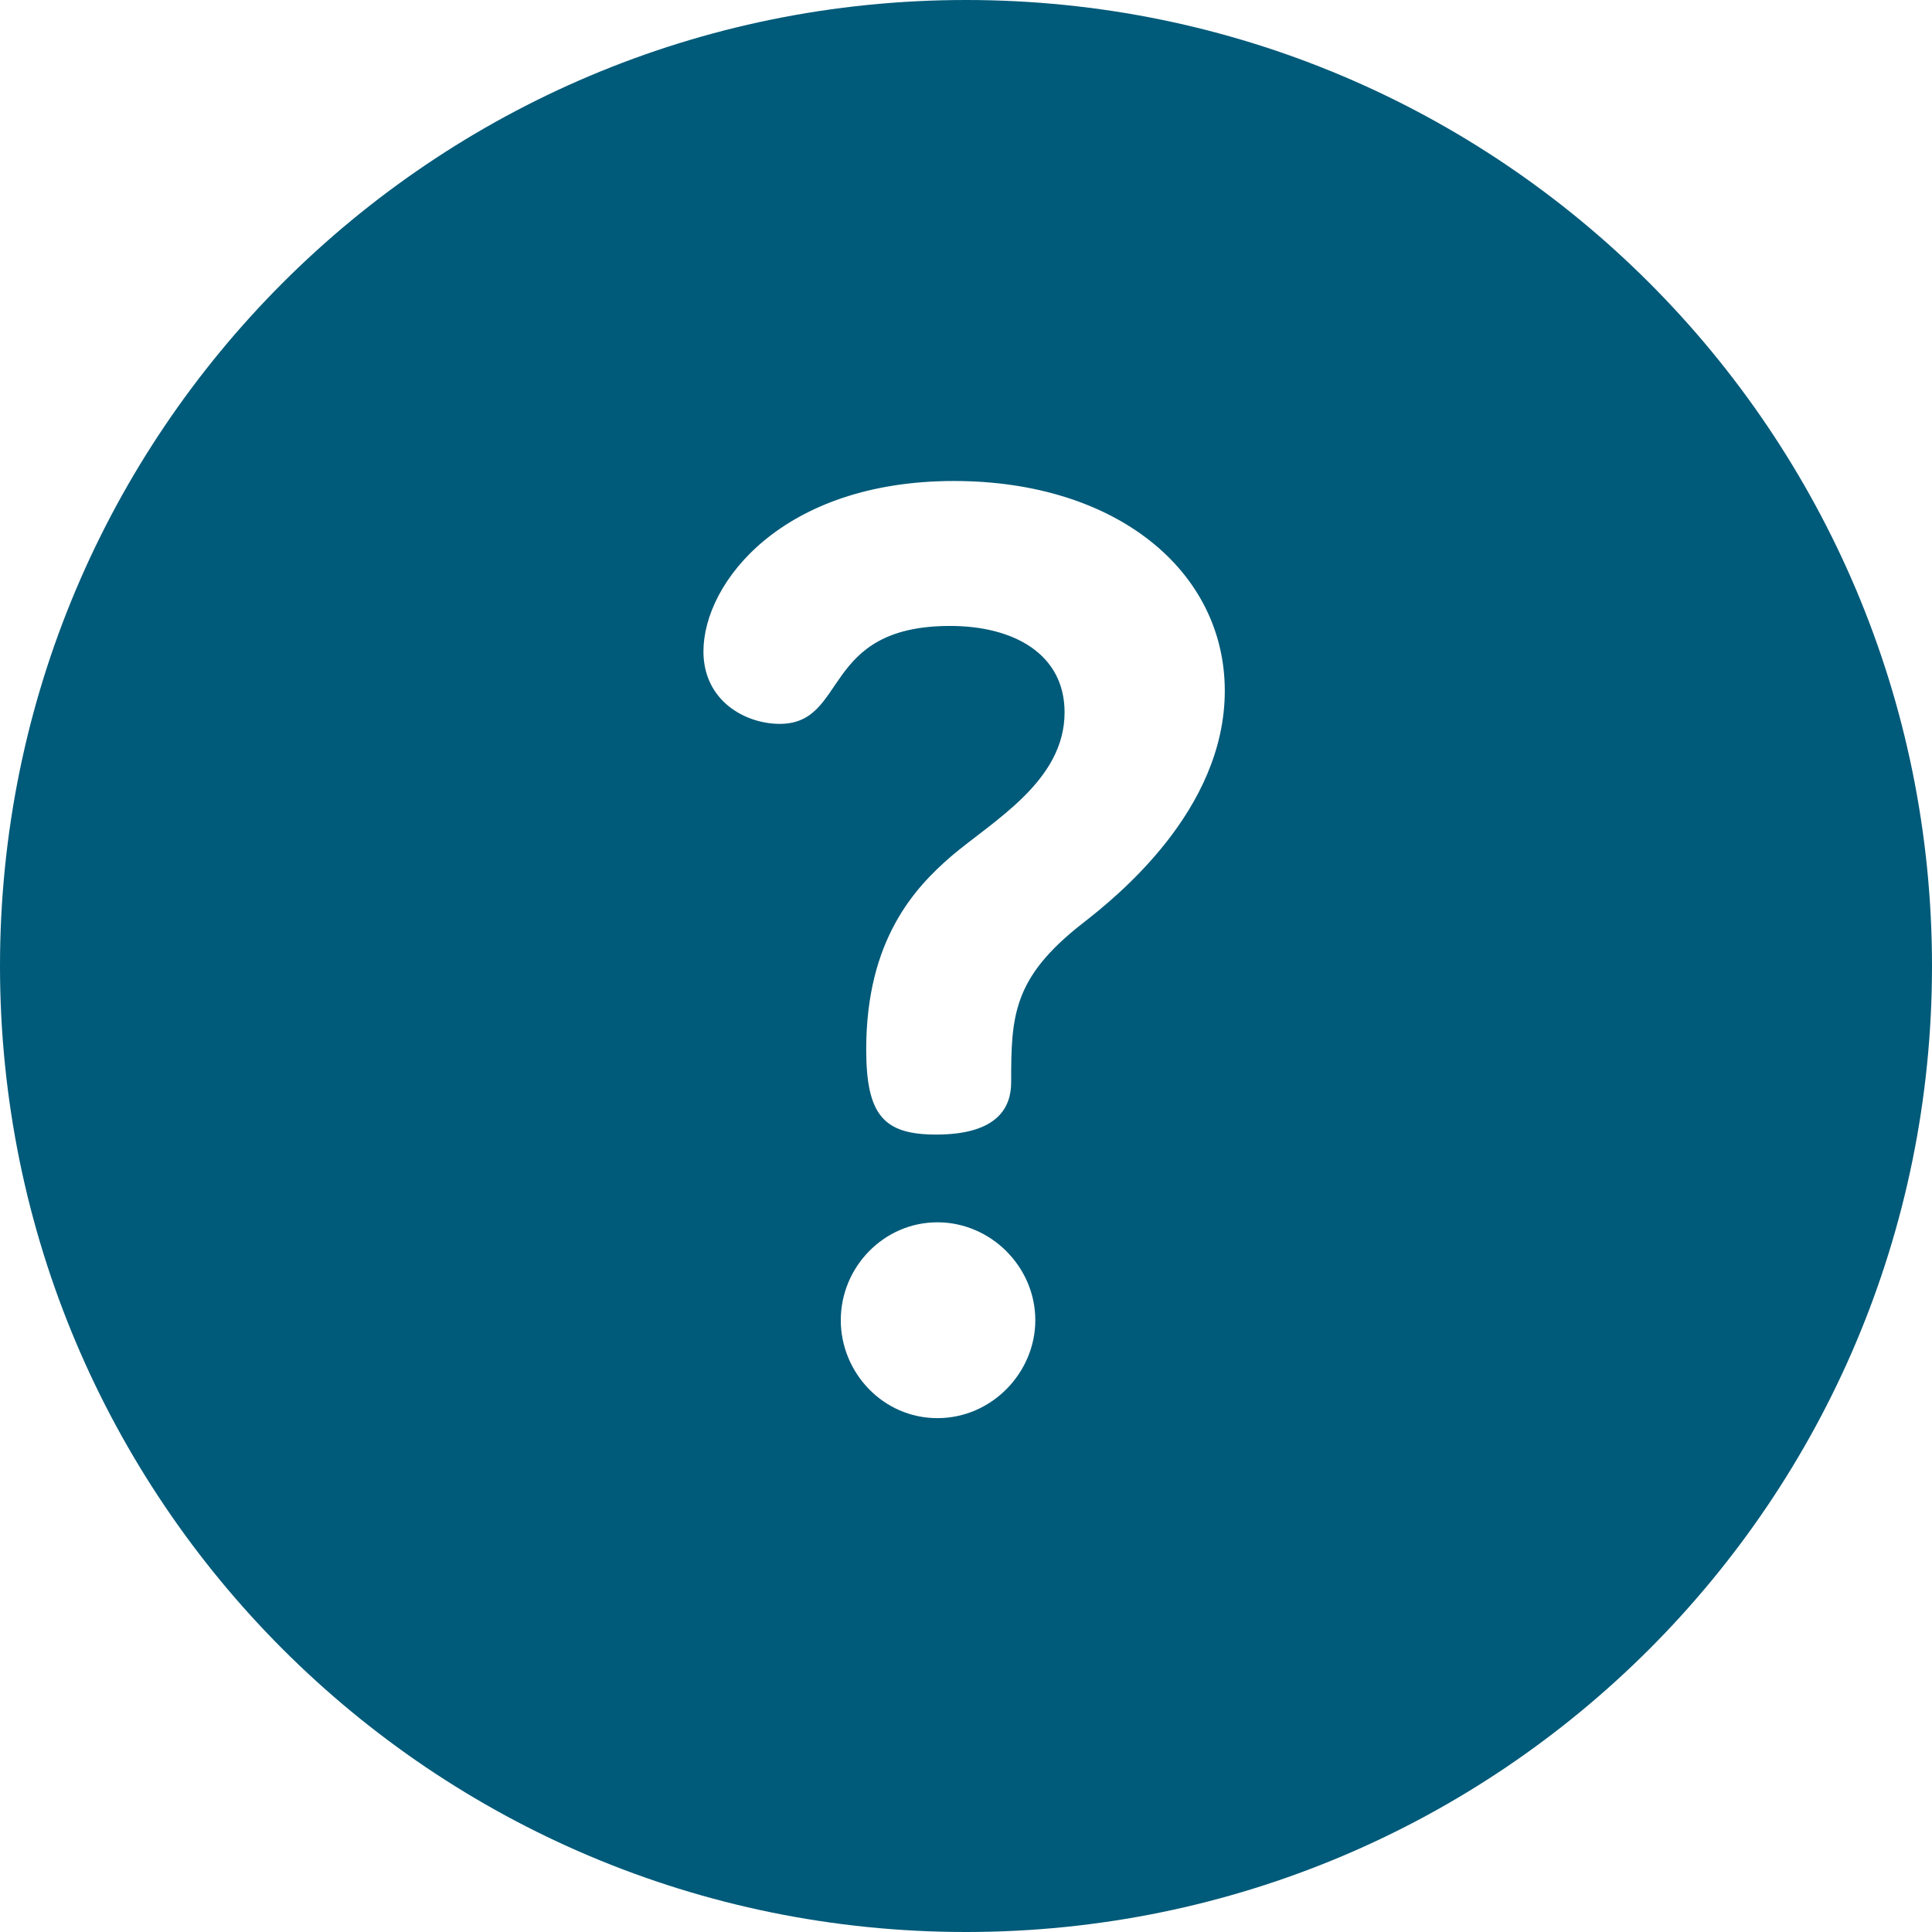 <svg width="80" height="80" viewBox="0 0 80 80" fill="none" xmlns="http://www.w3.org/2000/svg">
<path d="M40 0C17.892 0 0 17.89 0 40C0 62.108 17.89 80 40 80C62.108 80 80 62.11 80 40C80 17.892 62.11 0 40 0ZM38.816 58.722C36.552 58.722 34.815 56.826 34.815 54.667C34.815 52.456 36.605 50.613 38.816 50.613C41.028 50.613 42.87 52.456 42.87 54.667C42.87 56.826 41.08 58.722 38.816 58.722ZM44.819 38.24C41.923 40.504 41.87 42.084 41.87 44.821C41.87 45.822 41.343 46.98 38.764 46.98C36.605 46.98 35.868 46.191 35.868 43.453C35.868 38.925 37.869 36.766 39.395 35.45C41.133 33.975 44.082 32.343 44.082 29.5C44.082 27.078 41.975 25.919 39.343 25.919C33.972 25.919 35.131 29.974 32.287 29.974C30.866 29.974 29.128 29.026 29.128 26.973C29.128 24.13 32.393 19.917 39.501 19.917C46.24 19.917 50.716 23.656 50.716 28.605C50.716 33.554 46.24 37.134 44.819 38.24Z" fill="#005A79"/>
</svg>
